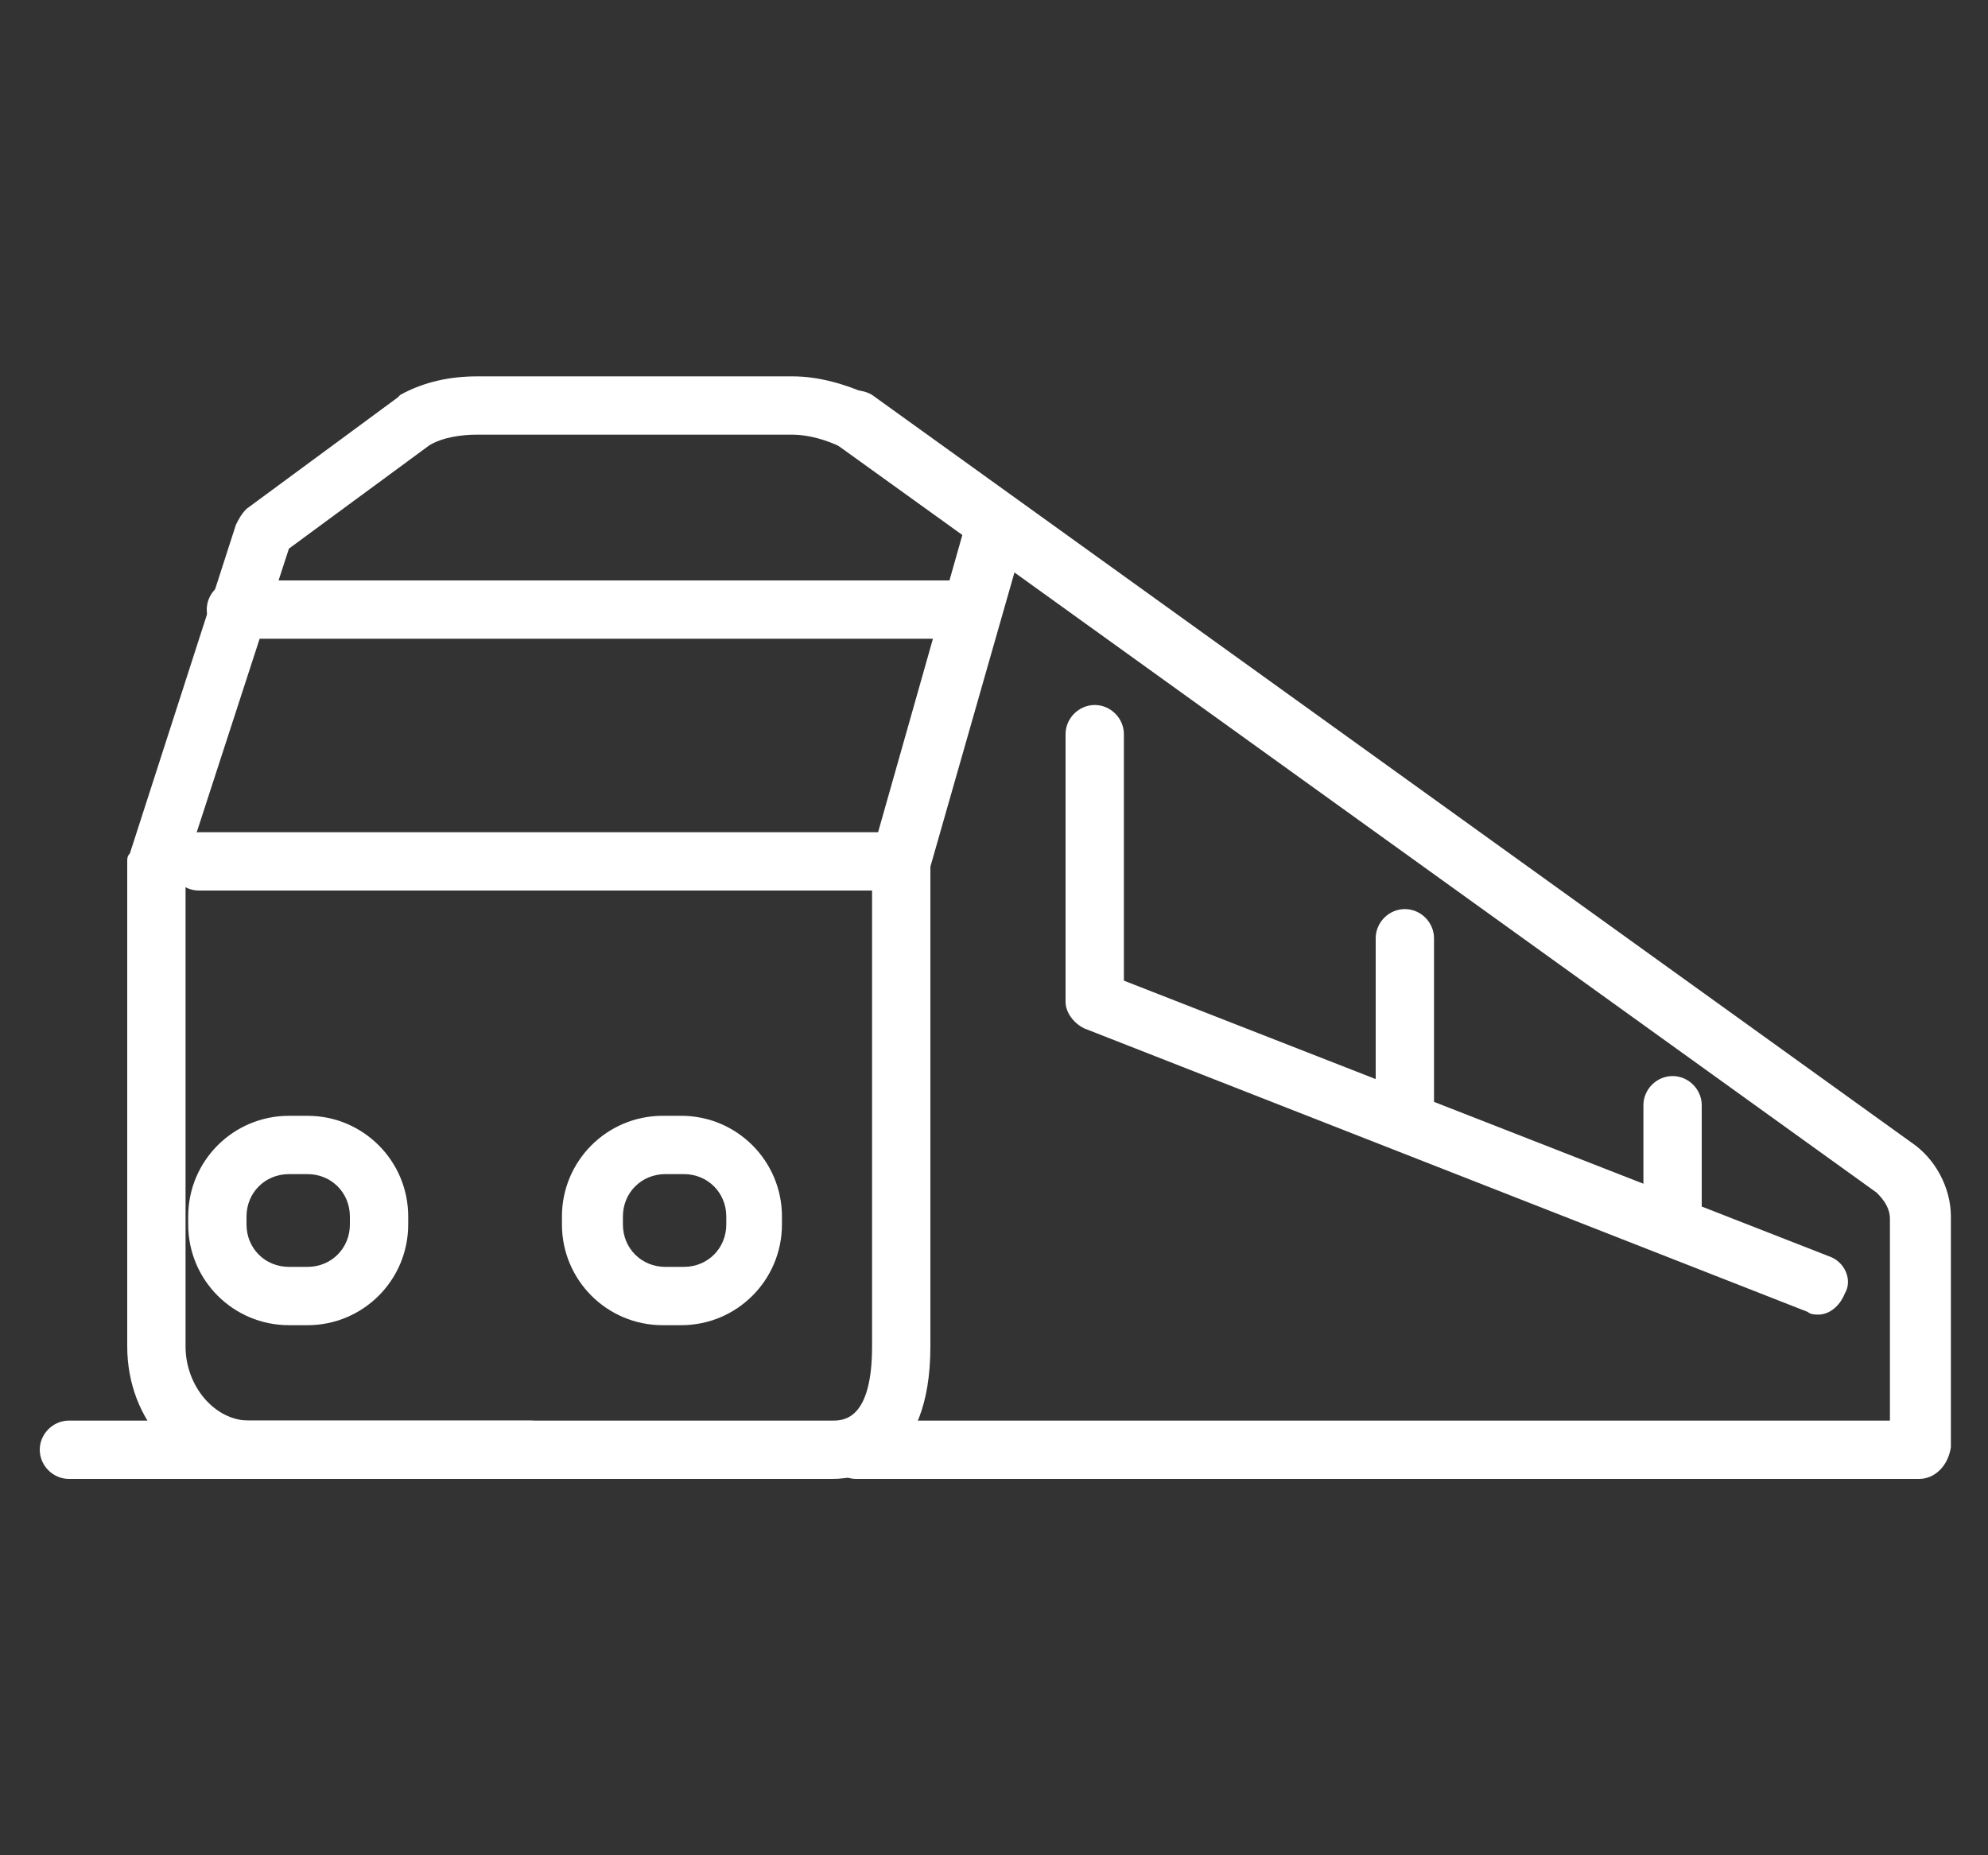<?xml version="1.0" encoding="utf-8"?>
<!-- Generator: Adobe Illustrator 24.1.0, SVG Export Plug-In . SVG Version: 6.00 Build 0)  -->
<svg version="1.1" id="レイヤー_1" xmlns="http://www.w3.org/2000/svg" xmlns:xlink="http://www.w3.org/1999/xlink" x="0px"
	 y="0px" viewBox="0 0 75 70" style="enable-background:new 0 0 75 70;" xml:space="preserve">
<rect x="0" y="0" width="75" height="70" fill="#333333" stroke="none"/>
<style type="text/css">
	.st0{fill:#FFFFFF;}
</style>
<g>
	<path class="st0" d="M72.4,55.8H32.3c-0.6,0-1.1-0.5-1.1-1.1s0.5-1.1,1.1-1.1h39V46c0-0.4-0.2-0.7-0.5-1L31.6,16.8
		c-0.5-0.4-0.6-1.1-0.3-1.6c0.4-0.5,1.1-0.6,1.6-0.3l39.2,28.2c0.9,0.6,1.5,1.7,1.5,2.8v8.7C73.5,55.3,73,55.8,72.4,55.8z"/>
	<path class="st0" d="M31.4,55.8h-22c-2.6,0-4.6-2.2-4.6-5V32.5c0-0.1,0-0.2,0.1-0.3l4-12.4c0.1-0.2,0.2-0.4,0.4-0.6l5.7-4.2
		c0,0,0.1-0.1,0.1-0.1c0.9-0.5,1.9-0.7,2.9-0.7h11.9c1,0,2,0.3,2.9,0.7c0.5,0.3,0.8,1,0.5,1.5c-0.3,0.5-1,0.8-1.5,0.5
		c-0.6-0.3-1.3-0.5-1.9-0.5H18c-0.6,0-1.3,0.1-1.8,0.4l-5.3,3.9L7,32.7v18.1c0,1.5,1.1,2.8,2.4,2.8h22c0.4,0,1.5,0,1.5-2.8V32.5
		c0-0.1,0-0.2,0-0.3l3.6-12.7c0.2-0.6,0.8-0.9,1.4-0.8c0.6,0.2,0.9,0.8,0.8,1.4l-3.6,12.6v18.1C35.1,55.3,32.5,55.8,31.4,55.8z"/>
	<path class="st0" d="M36.7,24.1H8.9c-0.6,0-1.1-0.5-1.1-1.1s0.5-1.1,1.1-1.1h27.8c0.6,0,1.1,0.5,1.1,1.1S37.3,24.1,36.7,24.1z"/>
	<path class="st0" d="M34,33.6H7.5c-0.6,0-1.1-0.5-1.1-1.1c0-0.6,0.5-1.1,1.1-1.1H34c0.6,0,1.1,0.5,1.1,1.1
		C35.1,33.1,34.6,33.6,34,33.6z"/>
	<path class="st0" d="M25.7,50h-0.7c-2.1,0-3.8-1.7-3.8-3.8v-0.3c0-2.1,1.7-3.8,3.8-3.8h0.7c2.1,0,3.8,1.7,3.8,3.8v0.3
		C29.5,48.3,27.8,50,25.7,50z M25.1,44.3c-0.9,0-1.6,0.7-1.6,1.6v0.3c0,0.9,0.7,1.6,1.6,1.6h0.7c0.9,0,1.6-0.7,1.6-1.6v-0.3
		c0-0.9-0.7-1.6-1.6-1.6H25.1z"/>
	<path class="st0" d="M11.6,50h-0.7c-2.1,0-3.8-1.7-3.8-3.8v-0.3c0-2.1,1.7-3.8,3.8-3.8h0.7c2.1,0,3.8,1.7,3.8,3.8v0.3
		C15.4,48.3,13.7,50,11.6,50z M10.9,44.3c-0.9,0-1.6,0.7-1.6,1.6v0.3c0,0.9,0.7,1.6,1.6,1.6h0.7c0.9,0,1.6-0.7,1.6-1.6v-0.3
		c0-0.9-0.7-1.6-1.6-1.6H10.9z"/>
	<path class="st0" d="M68.6,49.6c-0.1,0-0.3,0-0.4-0.1L40.9,38.8c-0.4-0.2-0.7-0.6-0.7-1V27.7c0-0.6,0.5-1.1,1.1-1.1
		s1.1,0.5,1.1,1.1V37L69,47.4c0.6,0.2,0.9,0.9,0.6,1.4C69.4,49.3,69,49.6,68.6,49.6z"/>
	<path class="st0" d="M20,55.8H2.6c-0.6,0-1.1-0.5-1.1-1.1s0.5-1.1,1.1-1.1H20c0.6,0,1.1,0.5,1.1,1.1S20.7,55.8,20,55.8z"/>
	<path class="st0" d="M53,43.2c-0.6,0-1.1-0.5-1.1-1.1v-6.7c0-0.6,0.5-1.1,1.1-1.1s1.1,0.5,1.1,1.1v6.7C54.1,42.7,53.6,43.2,53,43.2
		z"/>
	<path class="st0" d="M63.1,47c-0.6,0-1.1-0.5-1.1-1.1v-4.2c0-0.6,0.5-1.1,1.1-1.1s1.1,0.5,1.1,1.1v4.2C64.2,46.5,63.7,47,63.1,47z"
		/>
</g>
</svg>
